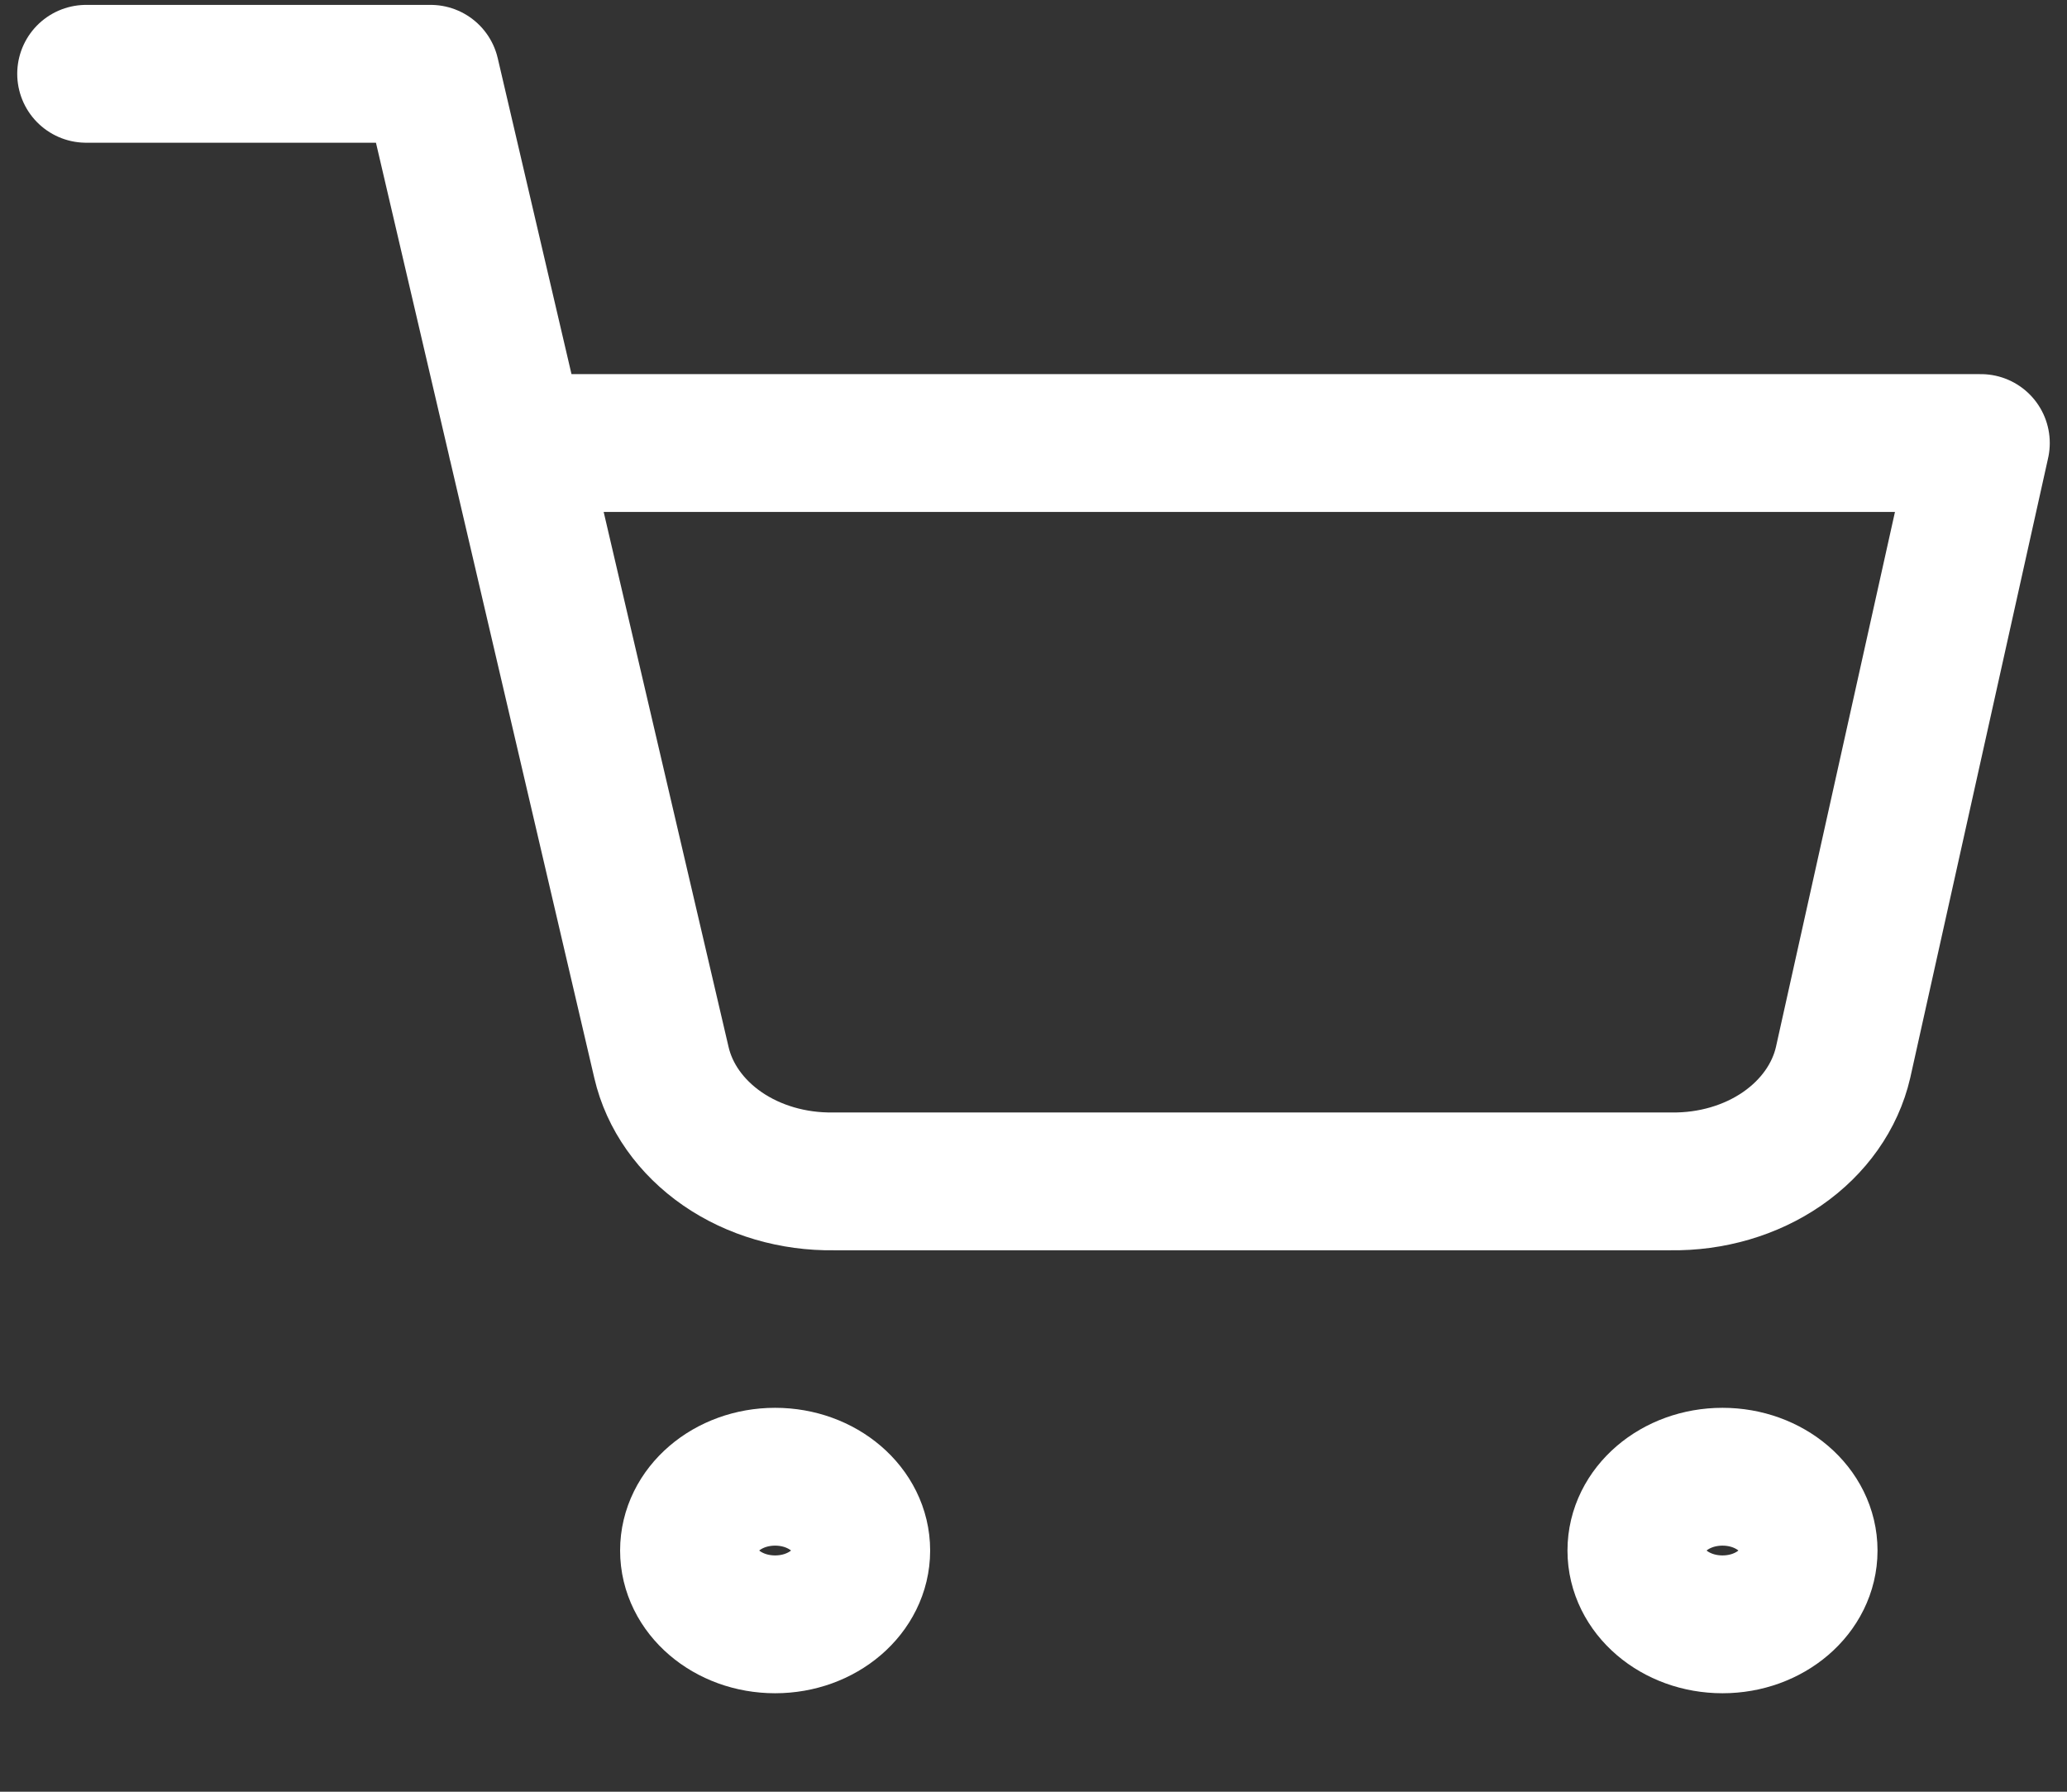 <svg width="30" height="26" viewBox="0 0 30 26" fill="none" xmlns="http://www.w3.org/2000/svg">
<rect x="0" y="0" width="30" height="26" fill="#333333" stroke="none"/>
<path d="M11.25 23.571C11.94 23.571 12.5 23.092 12.5 22.5C12.5 21.908 11.94 21.429 11.25 21.429C10.56 21.429 10 21.908 10 22.5C10 23.092 10.56 23.571 11.25 23.571Z" stroke="white" stroke-width="2" stroke-linecap="round" stroke-linejoin="round"/>
<path d="M25 23.571C25.69 23.571 26.25 23.092 26.25 22.5C26.25 21.908 25.69 21.429 25 21.429C24.31 21.429 23.75 21.908 23.75 22.5C23.75 23.092 24.31 23.571 25 23.571Z" stroke="white" stroke-width="2" stroke-linecap="round" stroke-linejoin="round"/>
<path d="M1.25 1.071H6.25L9.6 15.418C9.714 15.911 10.027 16.354 10.484 16.67C10.941 16.985 11.513 17.152 12.1 17.143H24.25C24.837 17.152 25.409 16.985 25.866 16.67C26.323 16.354 26.636 15.911 26.75 15.418L28.75 6.429H7.5" stroke="white" stroke-width="2" stroke-linecap="round" stroke-linejoin="round"/>
</svg>
